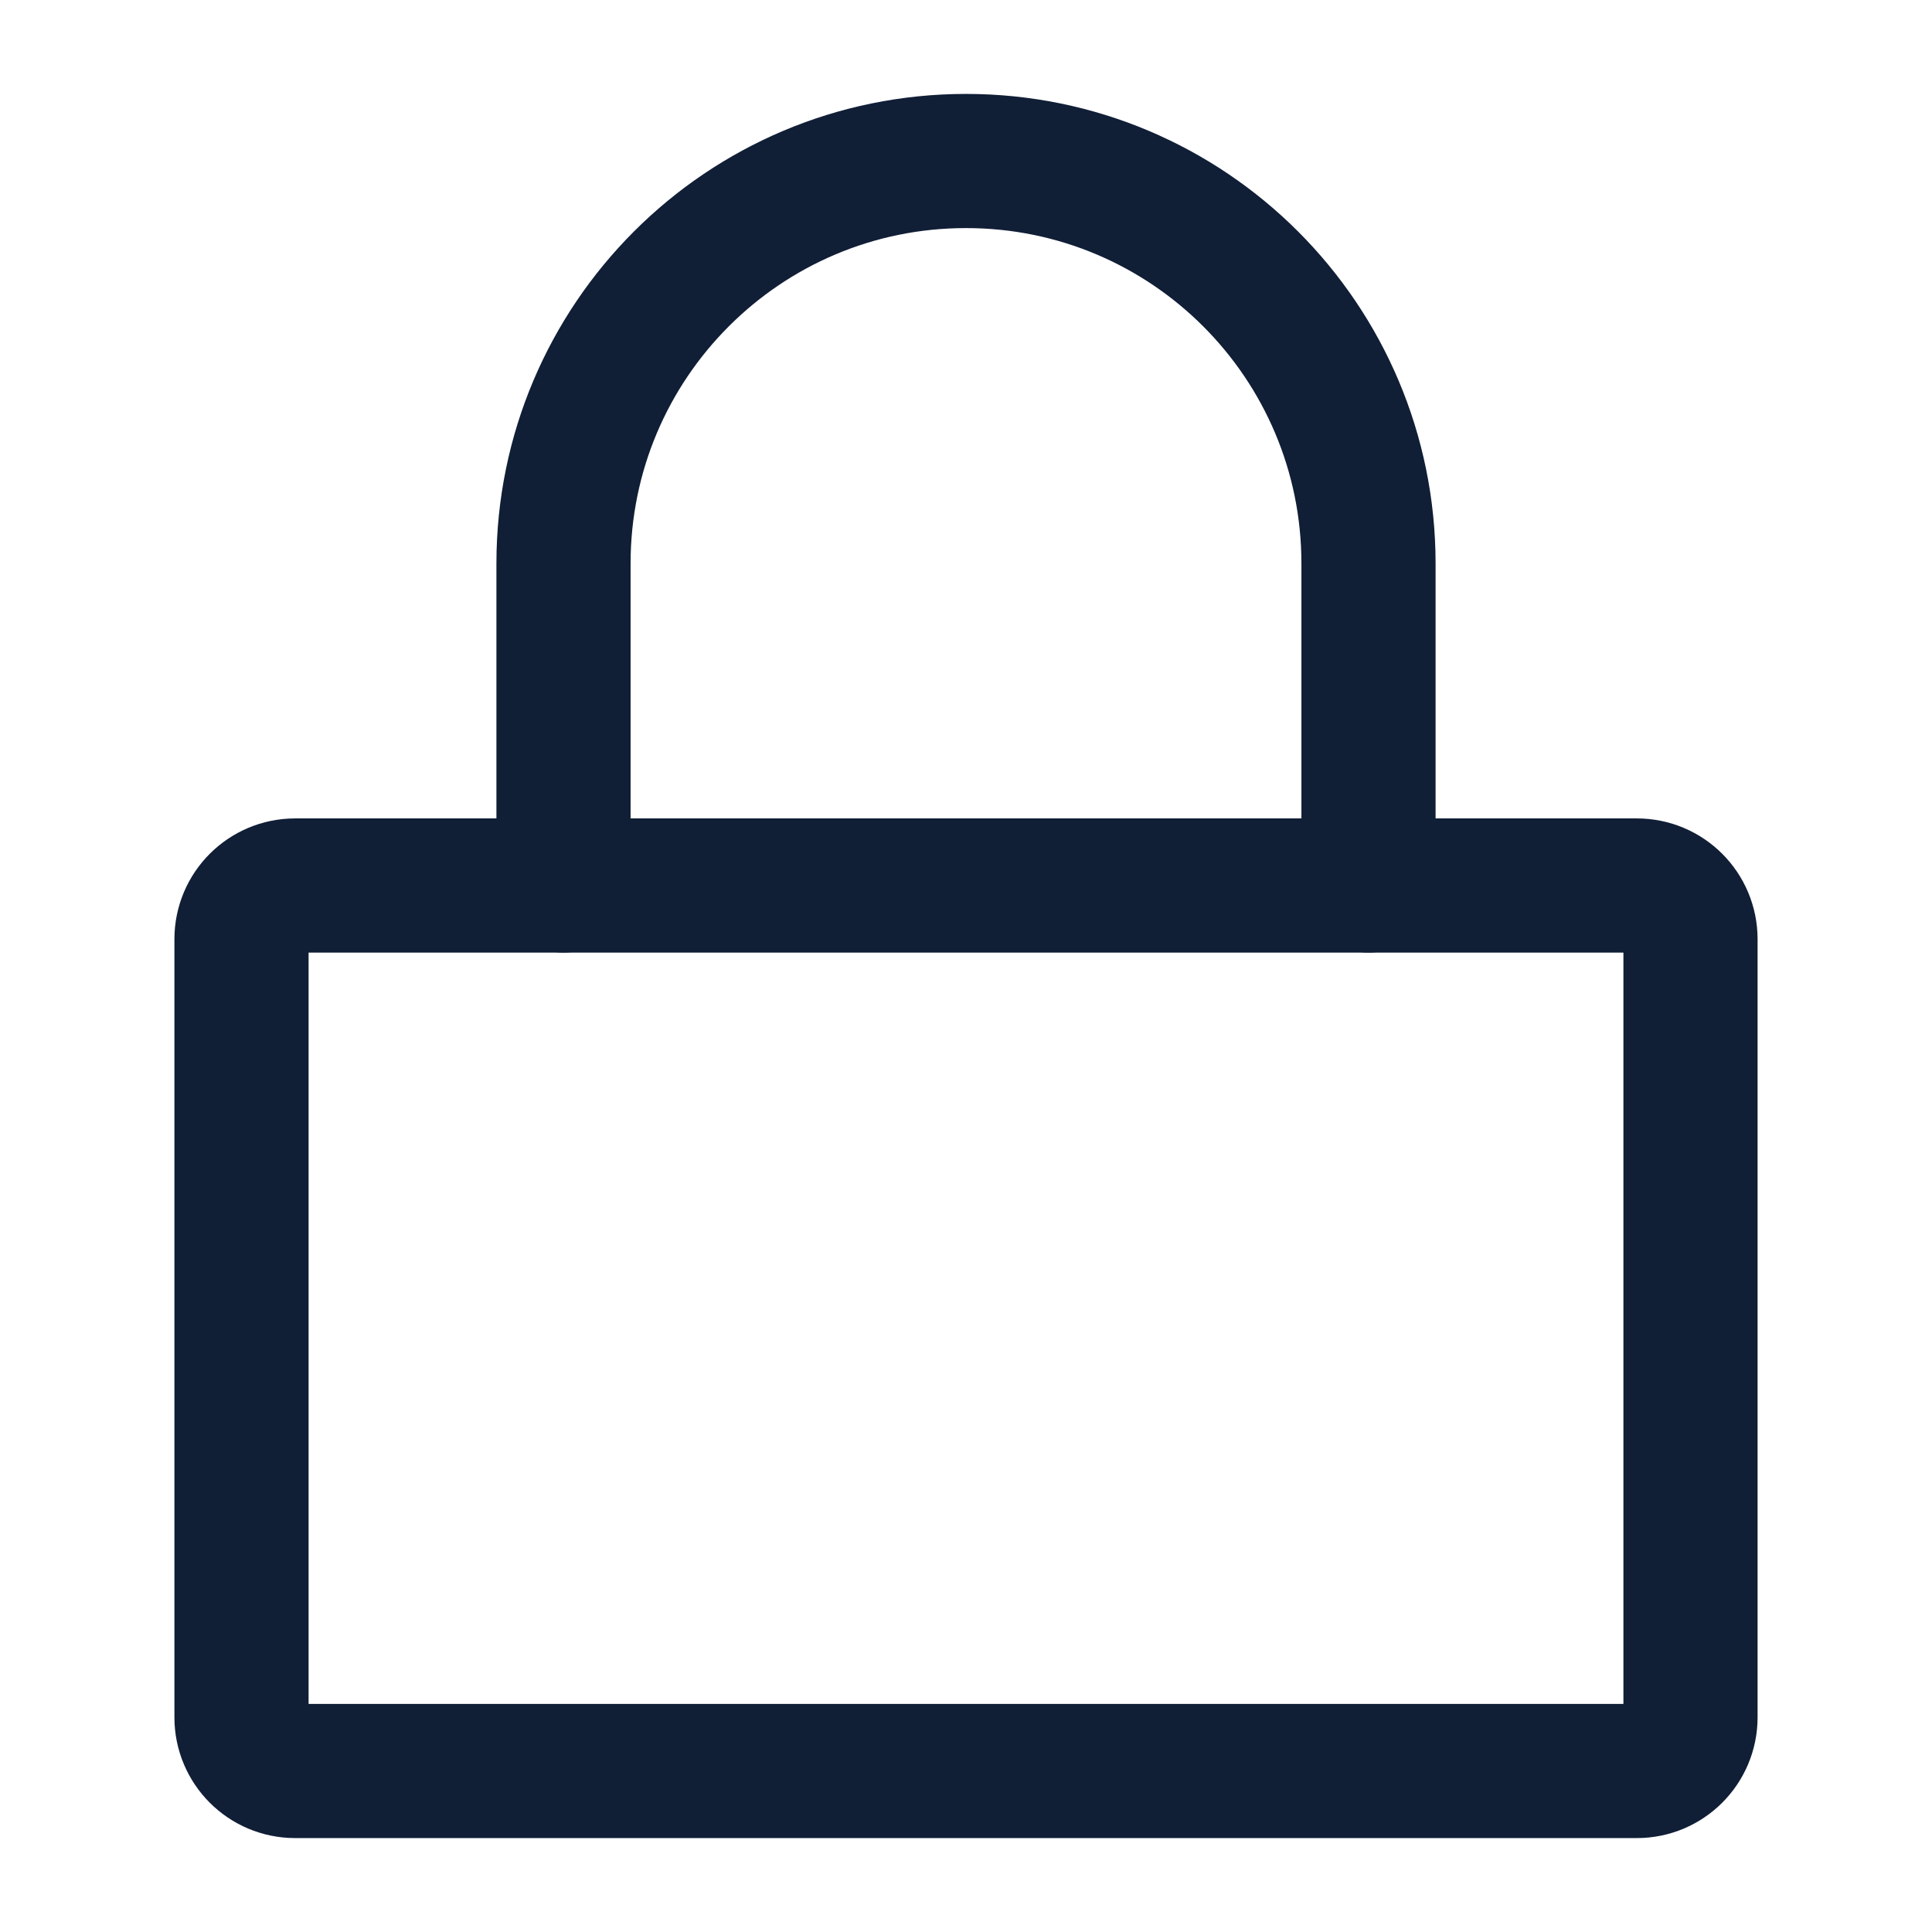 <svg width="72" height="72" viewBox="0 0 72 72" fill="none" xmlns="http://www.w3.org/2000/svg">
<path fill-rule="evenodd" clip-rule="evenodd" d="M9 35C9 33.895 9.895 33 11 33H61C62.105 33 63 33.895 63 35V64C63 65.105 62.105 66 61 66H11C9.895 66 9 65.105 9 64V35Z" stroke="#101E36" stroke-width="5" stroke-linecap="round" stroke-linejoin="round"/>
<path d="M21 33V21C21 12.716 27.716 6 36 6C44.284 6 51 12.716 51 21V33" stroke="#101E36" stroke-width="5" stroke-linecap="round" stroke-linejoin="round"/>
</svg>
